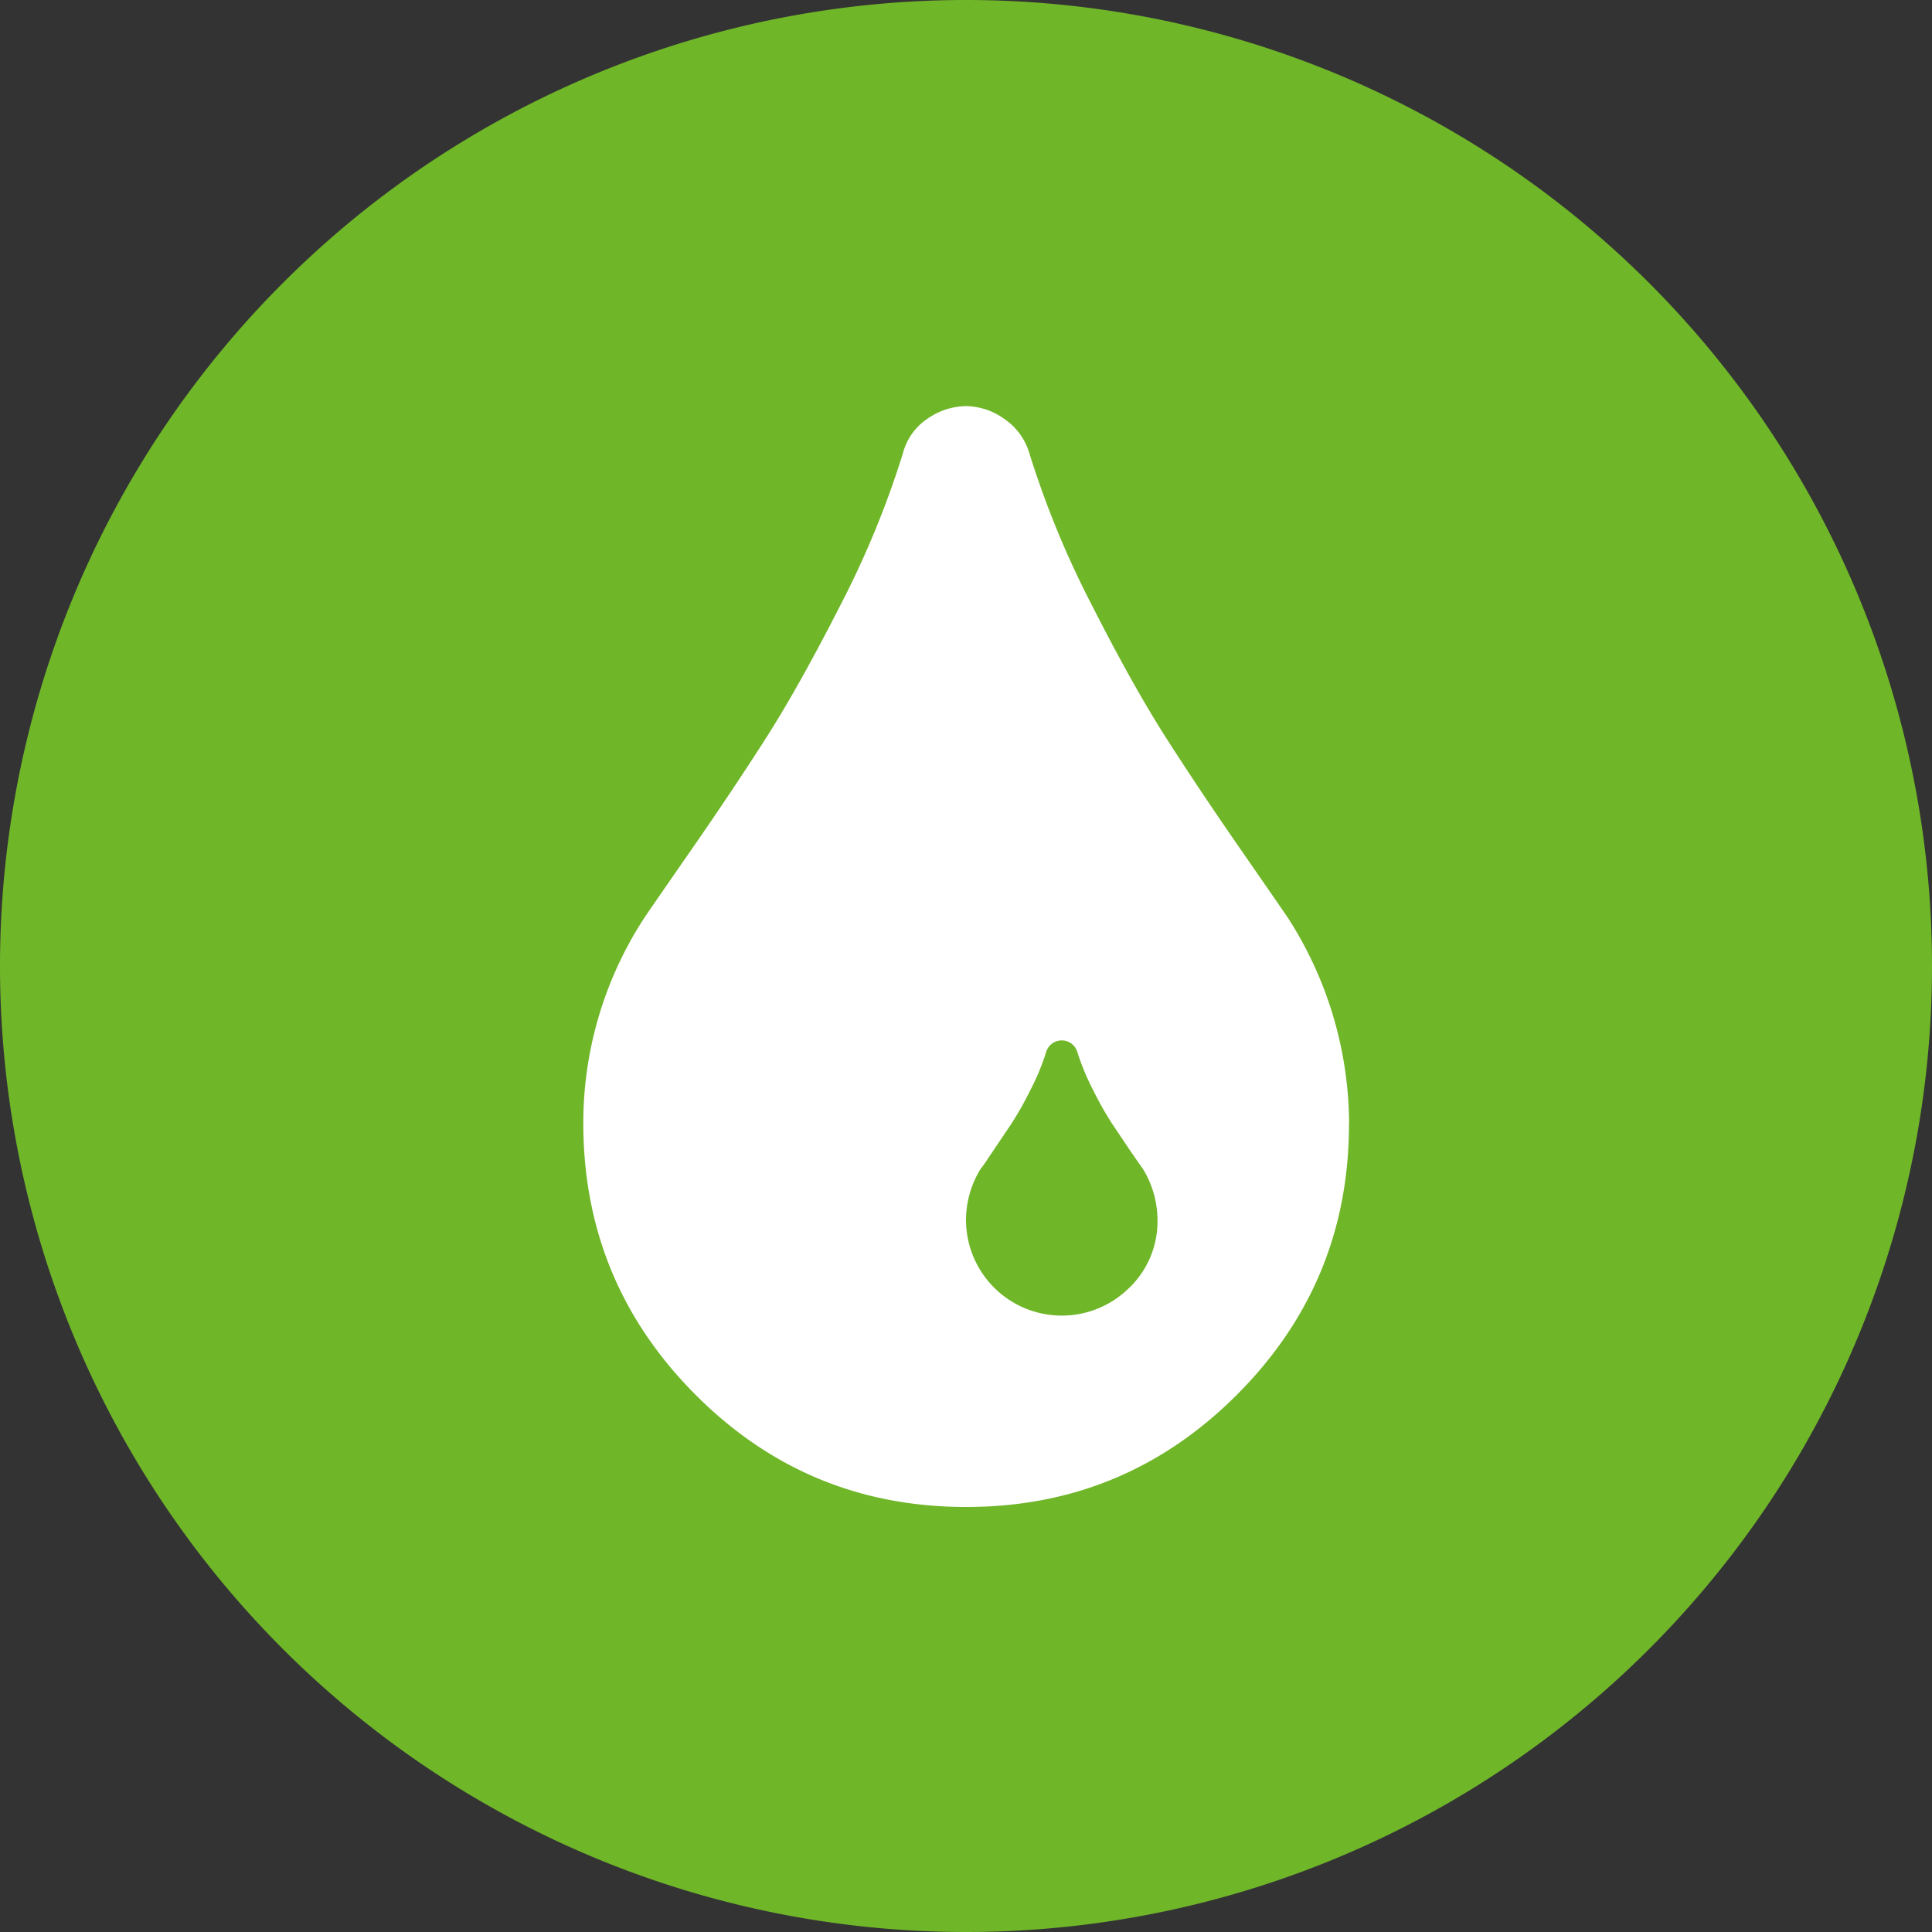 <svg xmlns="http://www.w3.org/2000/svg" xmlns:xlink="http://www.w3.org/1999/xlink" viewBox="0 0 350 350"><rect x="0" y="0" width="350" height="350" fill="#333333" stroke="none"/><defs><style>.cls-1{fill:none;}.cls-2{clip-path:url(#clip-path);}.cls-3{fill:#fff;}.cls-4{fill:#70b629;}</style><clipPath id="clip-path" transform="translate(0 0)"><rect class="cls-1" width="350" height="350"/></clipPath></defs><title>natuerliche-inhaltsstoffe</title><g id="Ebene_2" data-name="Ebene 2"><g id="Ebene_1-2" data-name="Ebene 1"><g class="cls-2"><path class="cls-3" d="M174.84,342.24A167.24,167.24,0,1,0,7.6,175,167.24,167.24,0,0,0,174.84,342.24" transform="translate(0 0)"/><path class="cls-4" d="M204.61,233.27A16.69,16.69,0,0,0,209.69,221a17.73,17.73,0,0,0-2.71-9.35c-.09-.09-.79-1.11-2.1-3l-3.46-5.15a61,61,0,0,1-3.38-6,43.17,43.17,0,0,1-2.85-6.85,2.95,2.95,0,0,0-5.69,0,42.25,42.25,0,0,1-2.85,6.85,61,61,0,0,1-3.38,6l-3.46,5.15c-1.31,1.94-2,3-2.1,3A17.73,17.73,0,0,0,175,221a17.35,17.35,0,0,0,29.61,12.26m39.77-29.61q0,28.72-20.33,49.05T175,273q-28.73,0-49-20.33t-20.33-49.05a68,68,0,0,1,11-37.26q.81-1.23,8.47-12.27t13.68-20.46q6-9.42,13.49-24.12a169,169,0,0,0,11.24-27.31A10.79,10.79,0,0,1,168,75.87a12.51,12.51,0,0,1,7-2.3,12.2,12.2,0,0,1,6.91,2.3,11.47,11.47,0,0,1,4.61,6.37,169,169,0,0,0,11.24,27.31q7.47,14.7,13.49,24.12t13.68,20.46q7.66,11.06,8.47,12.27a69.29,69.29,0,0,1,11,37.26M350,175A175,175,0,1,0,175,350,175,175,0,0,0,350,175" transform="translate(0 0)"/></g></g></g></svg>